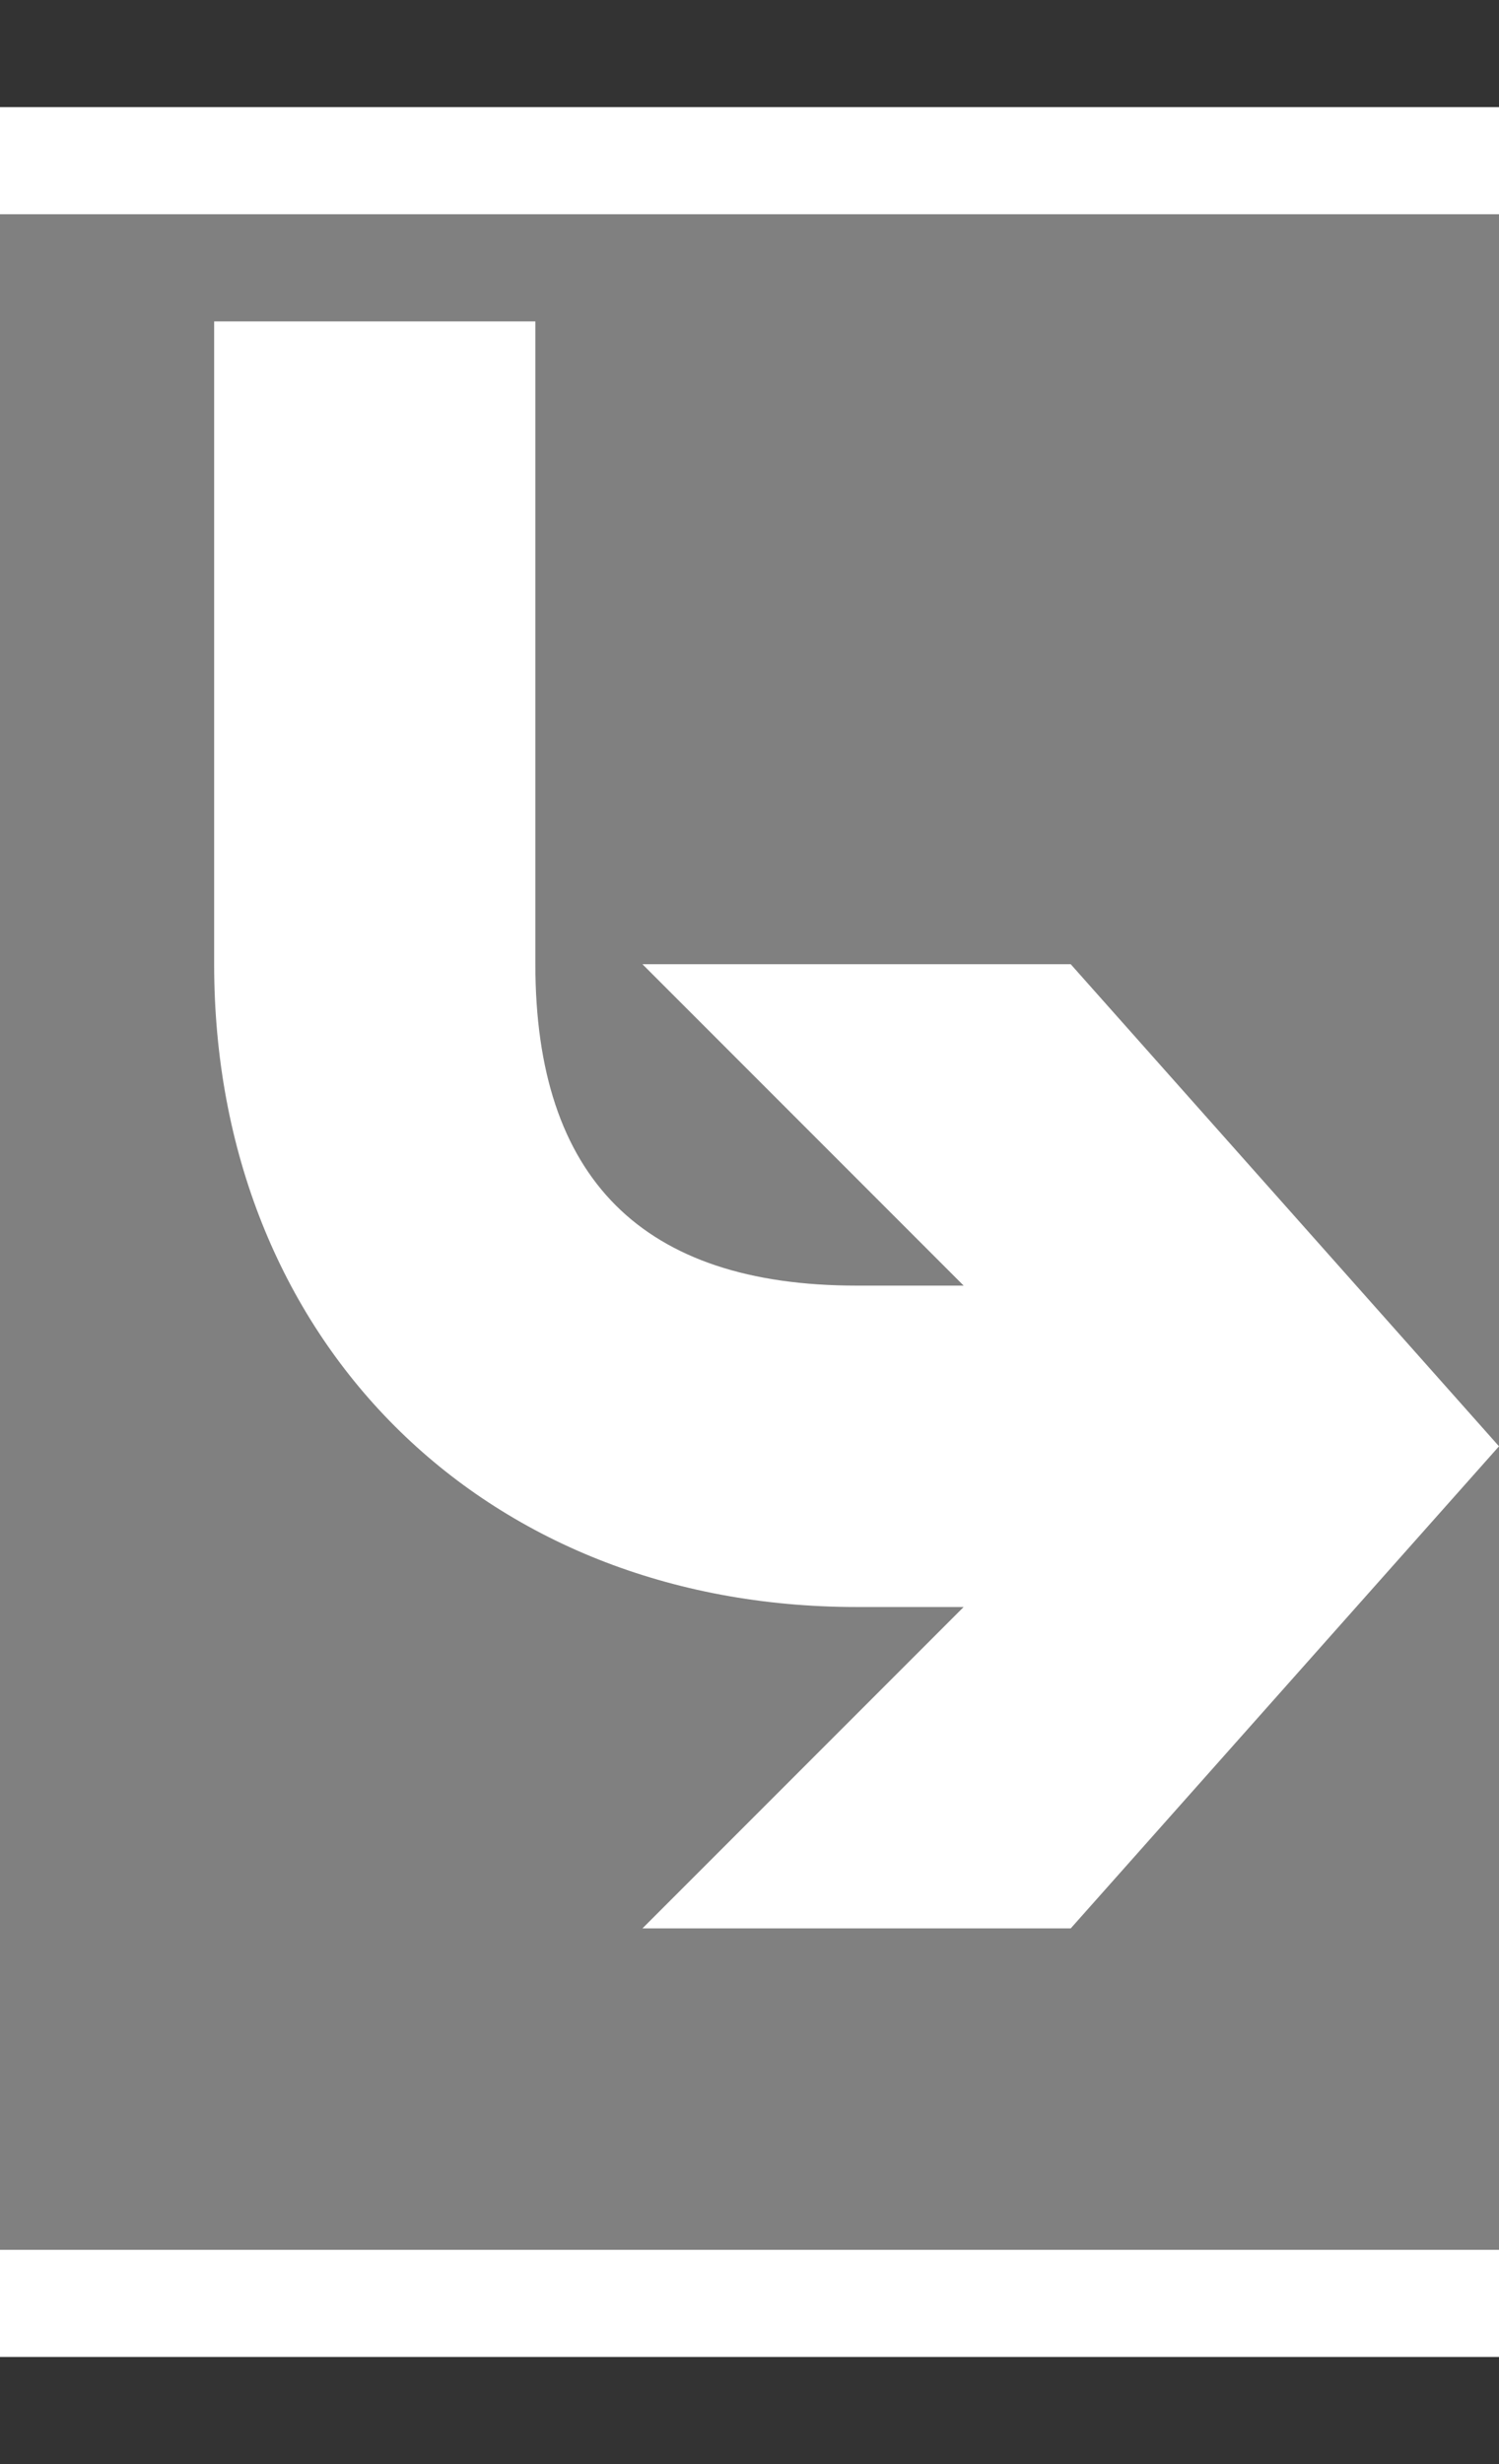 <svg enable-background="new 0 0 14 23" viewBox="0 0 14 23" xmlns="http://www.w3.org/2000/svg"><rect x="0" y="0" width="14" height="23" fill="#333333" stroke="none"/><path d="m14 23h-14v-23h14z" fill="none"/><path d="m14 22h-14v-21h14z" fill="#fff"/><path d="m14 21h-14v-19h14z" fill="#808080"/><path d="m14 13.5-4-4.5h-4l3 3s1 0-1 0-3-1-3-3v-6h-3v6c0 3.5 2.5 6 6 6h1l-3 3h4" fill="#fff"/></svg>